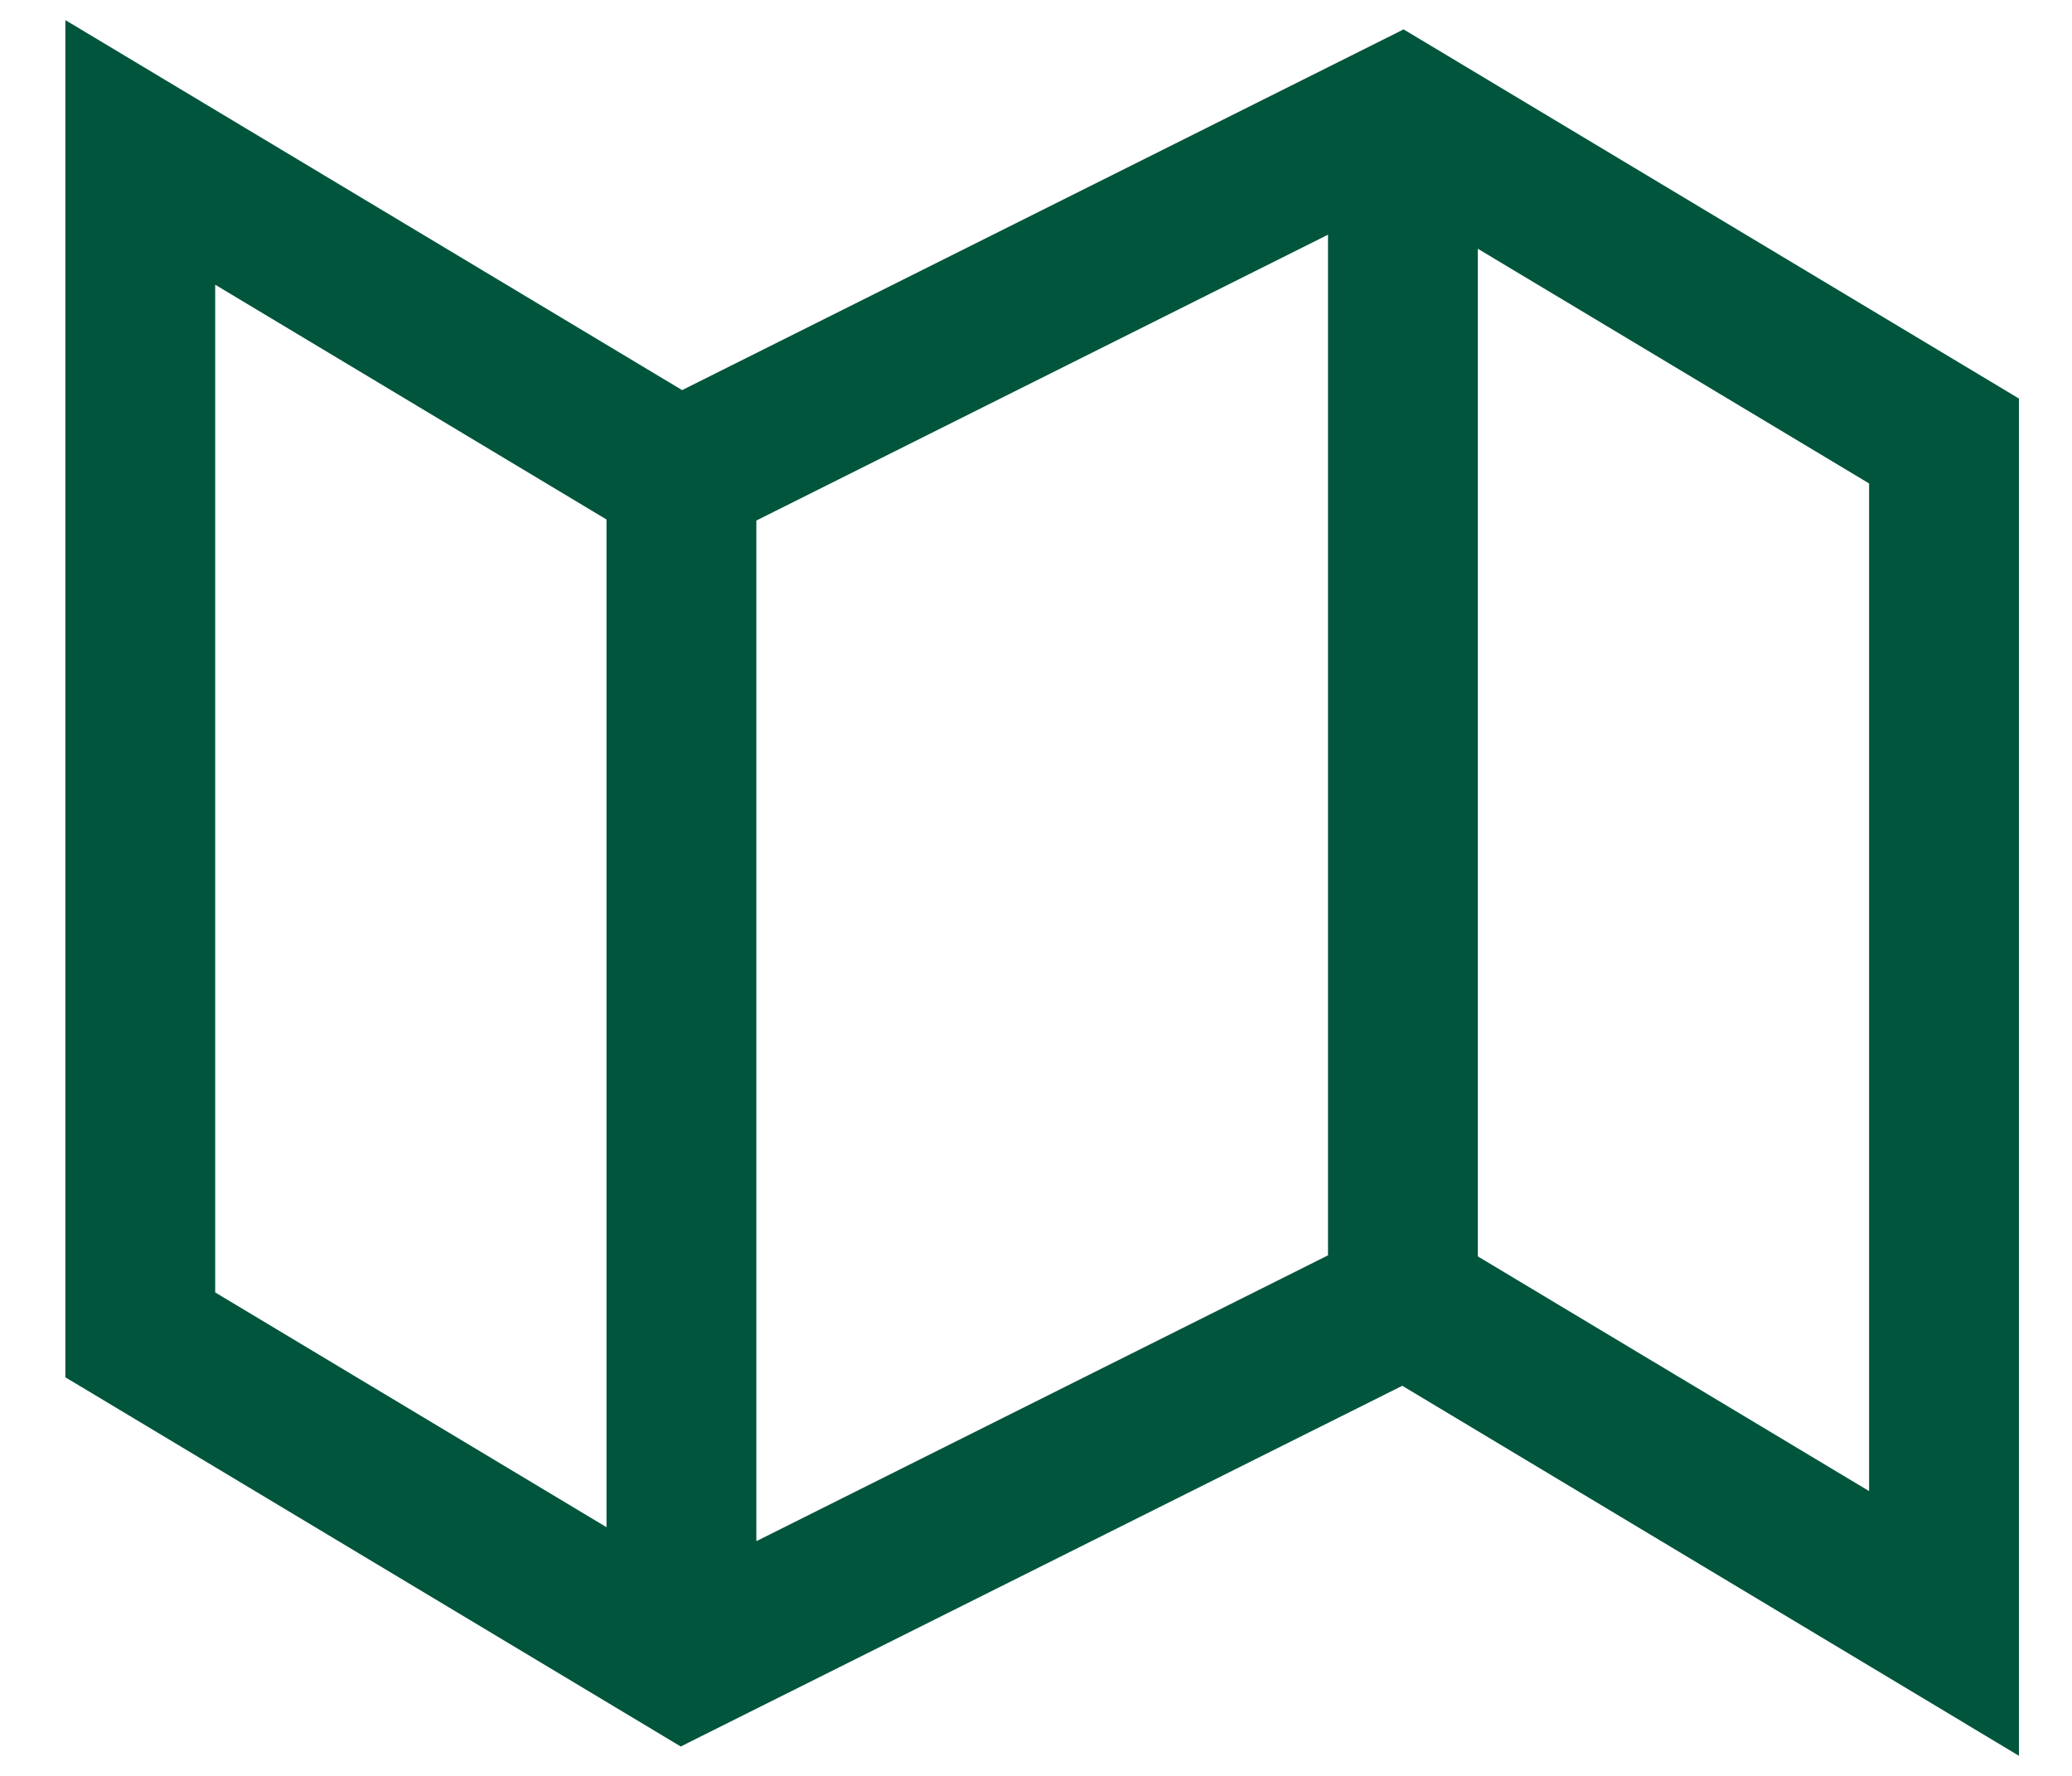 <svg width="28" height="24" viewBox="0 0 28 24" fill="none" xmlns="http://www.w3.org/2000/svg">
<path d="M19.01 0.539L18.963 0.511L18.914 0.536L9.213 5.386L1.135 0.539L0.983 0.448V0.625V18.5V18.557L1.032 18.586L9.157 23.461L9.204 23.489L9.253 23.464L18.954 18.614L27.032 23.461L27.183 23.552V23.375V5.5V5.443L27.135 5.414L19.01 0.539ZM2.808 3.671L8.296 6.964V20.816L2.808 17.523V3.671ZM10.121 20.99V6.973L18.046 3.01V17.027L10.121 20.99ZM25.358 6.477V20.328L19.871 17.036V3.185L25.358 6.477Z" fill="#01553C" stroke="#01553C" stroke-width="0.2"/>
</svg>
